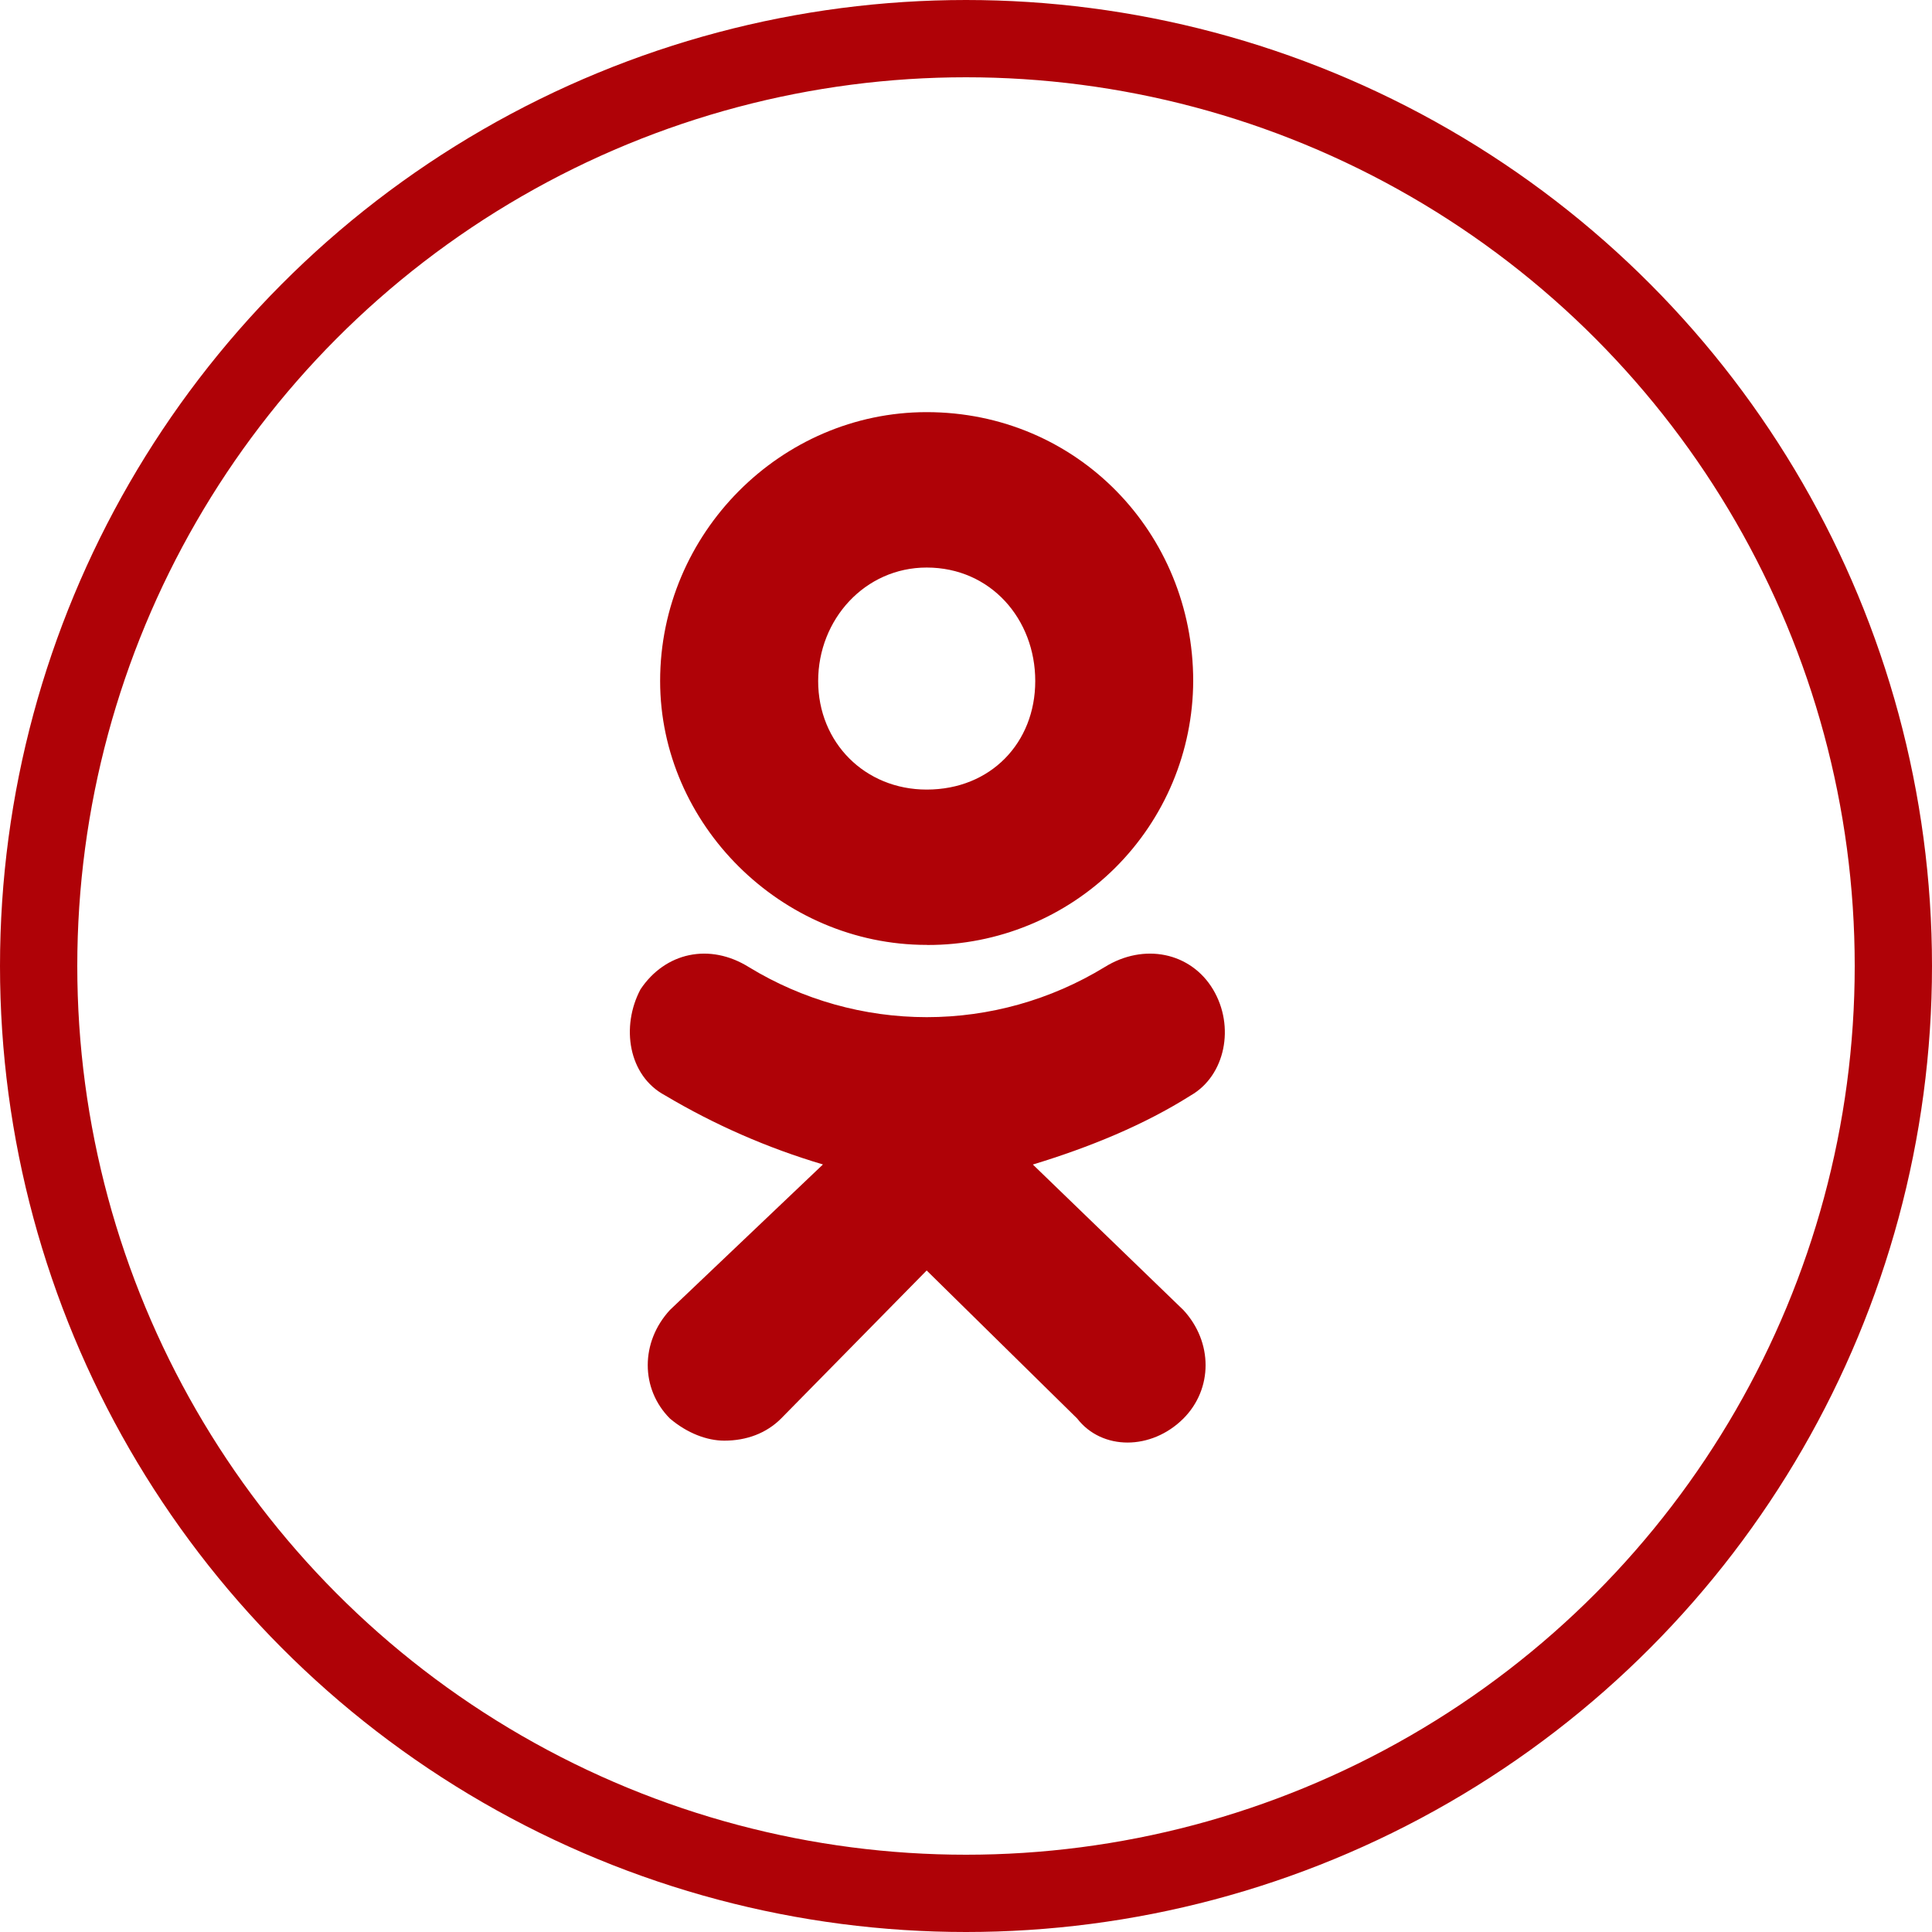 <?xml version="1.0" encoding="UTF-8"?> <svg xmlns="http://www.w3.org/2000/svg" width="25" height="25" viewBox="0 0 25 25" fill="none"> <path d="M11.991 12.227C10.107 12.227 8.542 10.663 8.542 8.812C8.542 6.898 10.107 5.333 11.991 5.333C13.939 5.333 15.44 6.897 15.44 8.812C15.437 9.721 15.073 10.591 14.428 11.232C13.783 11.872 12.911 12.23 12.002 12.228L11.991 12.227ZM11.991 7.344C11.193 7.344 10.587 8.014 10.587 8.813C10.587 9.61 11.193 10.217 11.991 10.217C12.821 10.217 13.396 9.61 13.396 8.813C13.397 8.014 12.821 7.344 11.991 7.344ZM13.364 15.068L15.313 16.952C15.696 17.366 15.696 17.972 15.313 18.356C14.898 18.77 14.259 18.77 13.939 18.356L11.991 16.44L10.107 18.356C9.916 18.547 9.66 18.642 9.372 18.642C9.149 18.642 8.893 18.546 8.669 18.356C8.286 17.972 8.286 17.366 8.669 16.951L10.649 15.068C9.934 14.856 9.248 14.556 8.607 14.175C8.128 13.92 8.033 13.282 8.288 12.802C8.607 12.324 9.182 12.196 9.693 12.516C10.386 12.938 11.181 13.162 11.992 13.162C12.803 13.162 13.599 12.938 14.291 12.516C14.803 12.196 15.409 12.324 15.696 12.802C15.984 13.282 15.855 13.919 15.408 14.175C14.802 14.558 14.099 14.846 13.365 15.069L13.364 15.068Z" fill="#AF0207"></path> <circle cx="12.5" cy="12.5" r="12" stroke="#AF0207"></circle> </svg> 